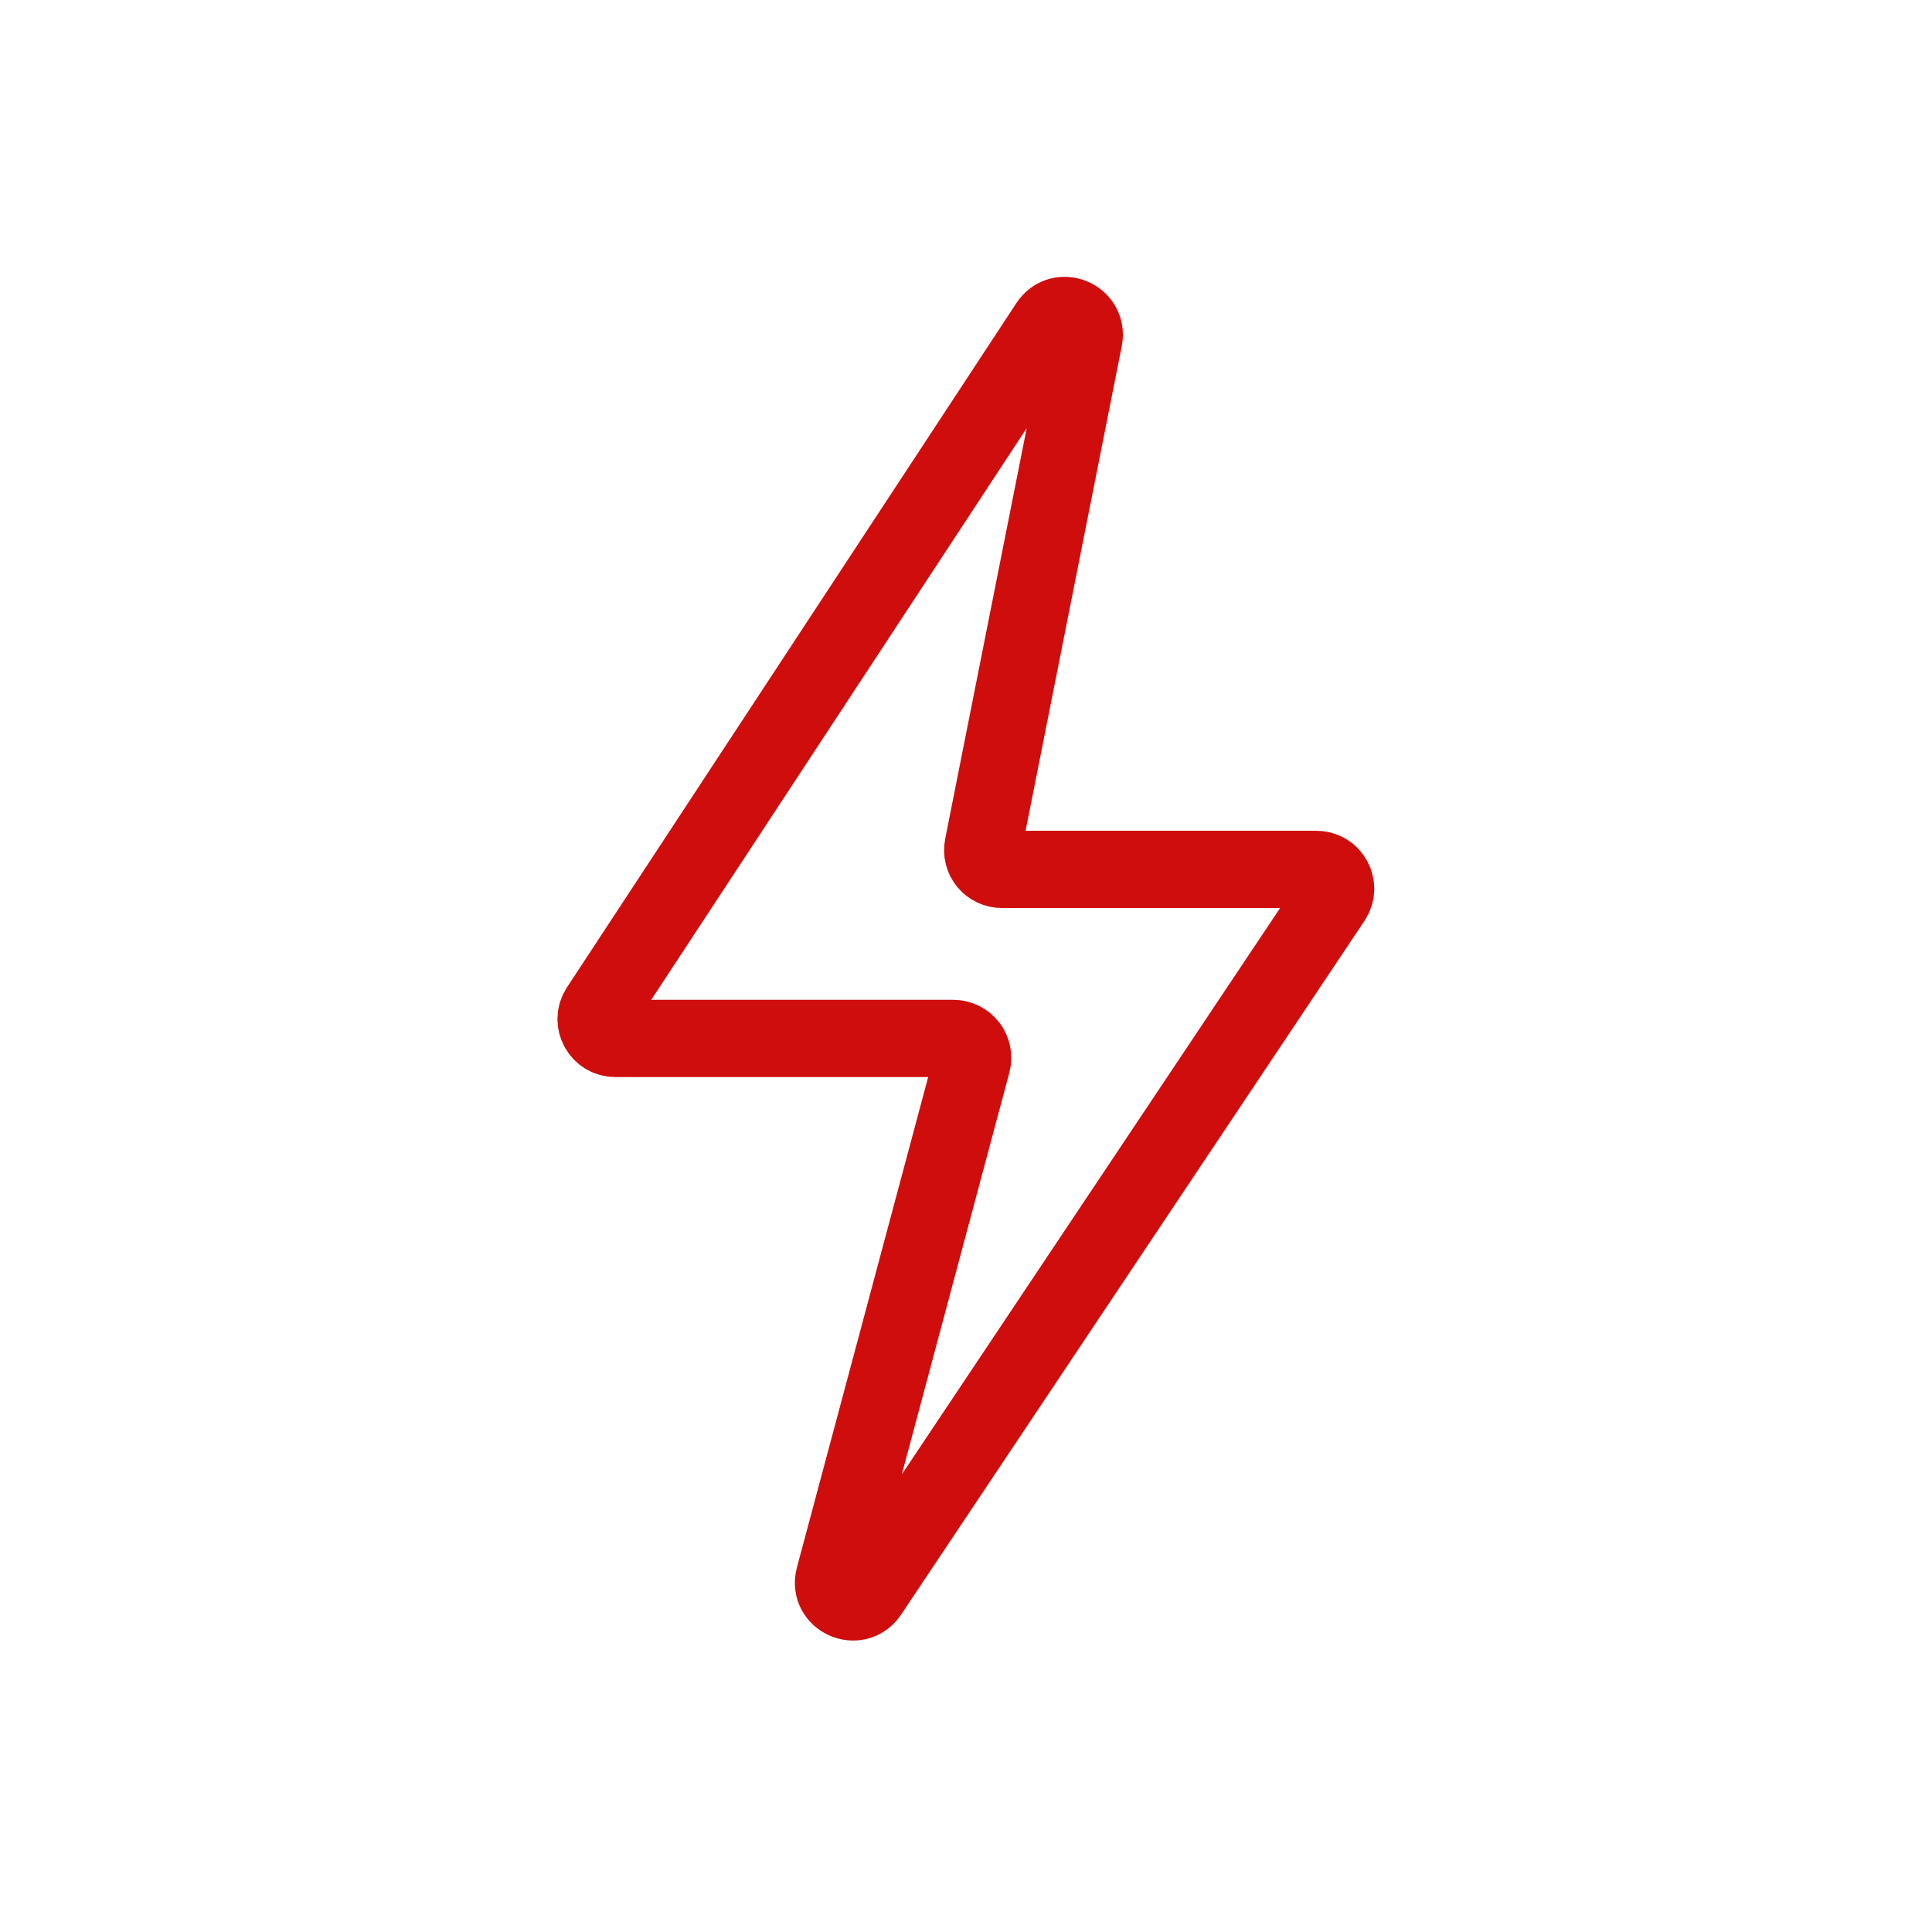 <svg width="20" height="20" viewBox="0 0 20 20" fill="none" xmlns="http://www.w3.org/2000/svg">
<path d="M10.856 3.357L6.204 10.44C6.116 10.573 6.212 10.75 6.371 10.75H9.868C10 10.75 10.096 10.875 10.062 11.002L8.636 16.33C8.577 16.549 8.869 16.681 8.995 16.493L13.792 9.311C13.881 9.178 13.786 9 13.626 9H10.373C10.246 9 10.152 8.885 10.177 8.761L11.22 3.506C11.262 3.29 10.977 3.173 10.856 3.357Z" stroke="#CF0D0D" stroke-width="0.8"/>
</svg>
